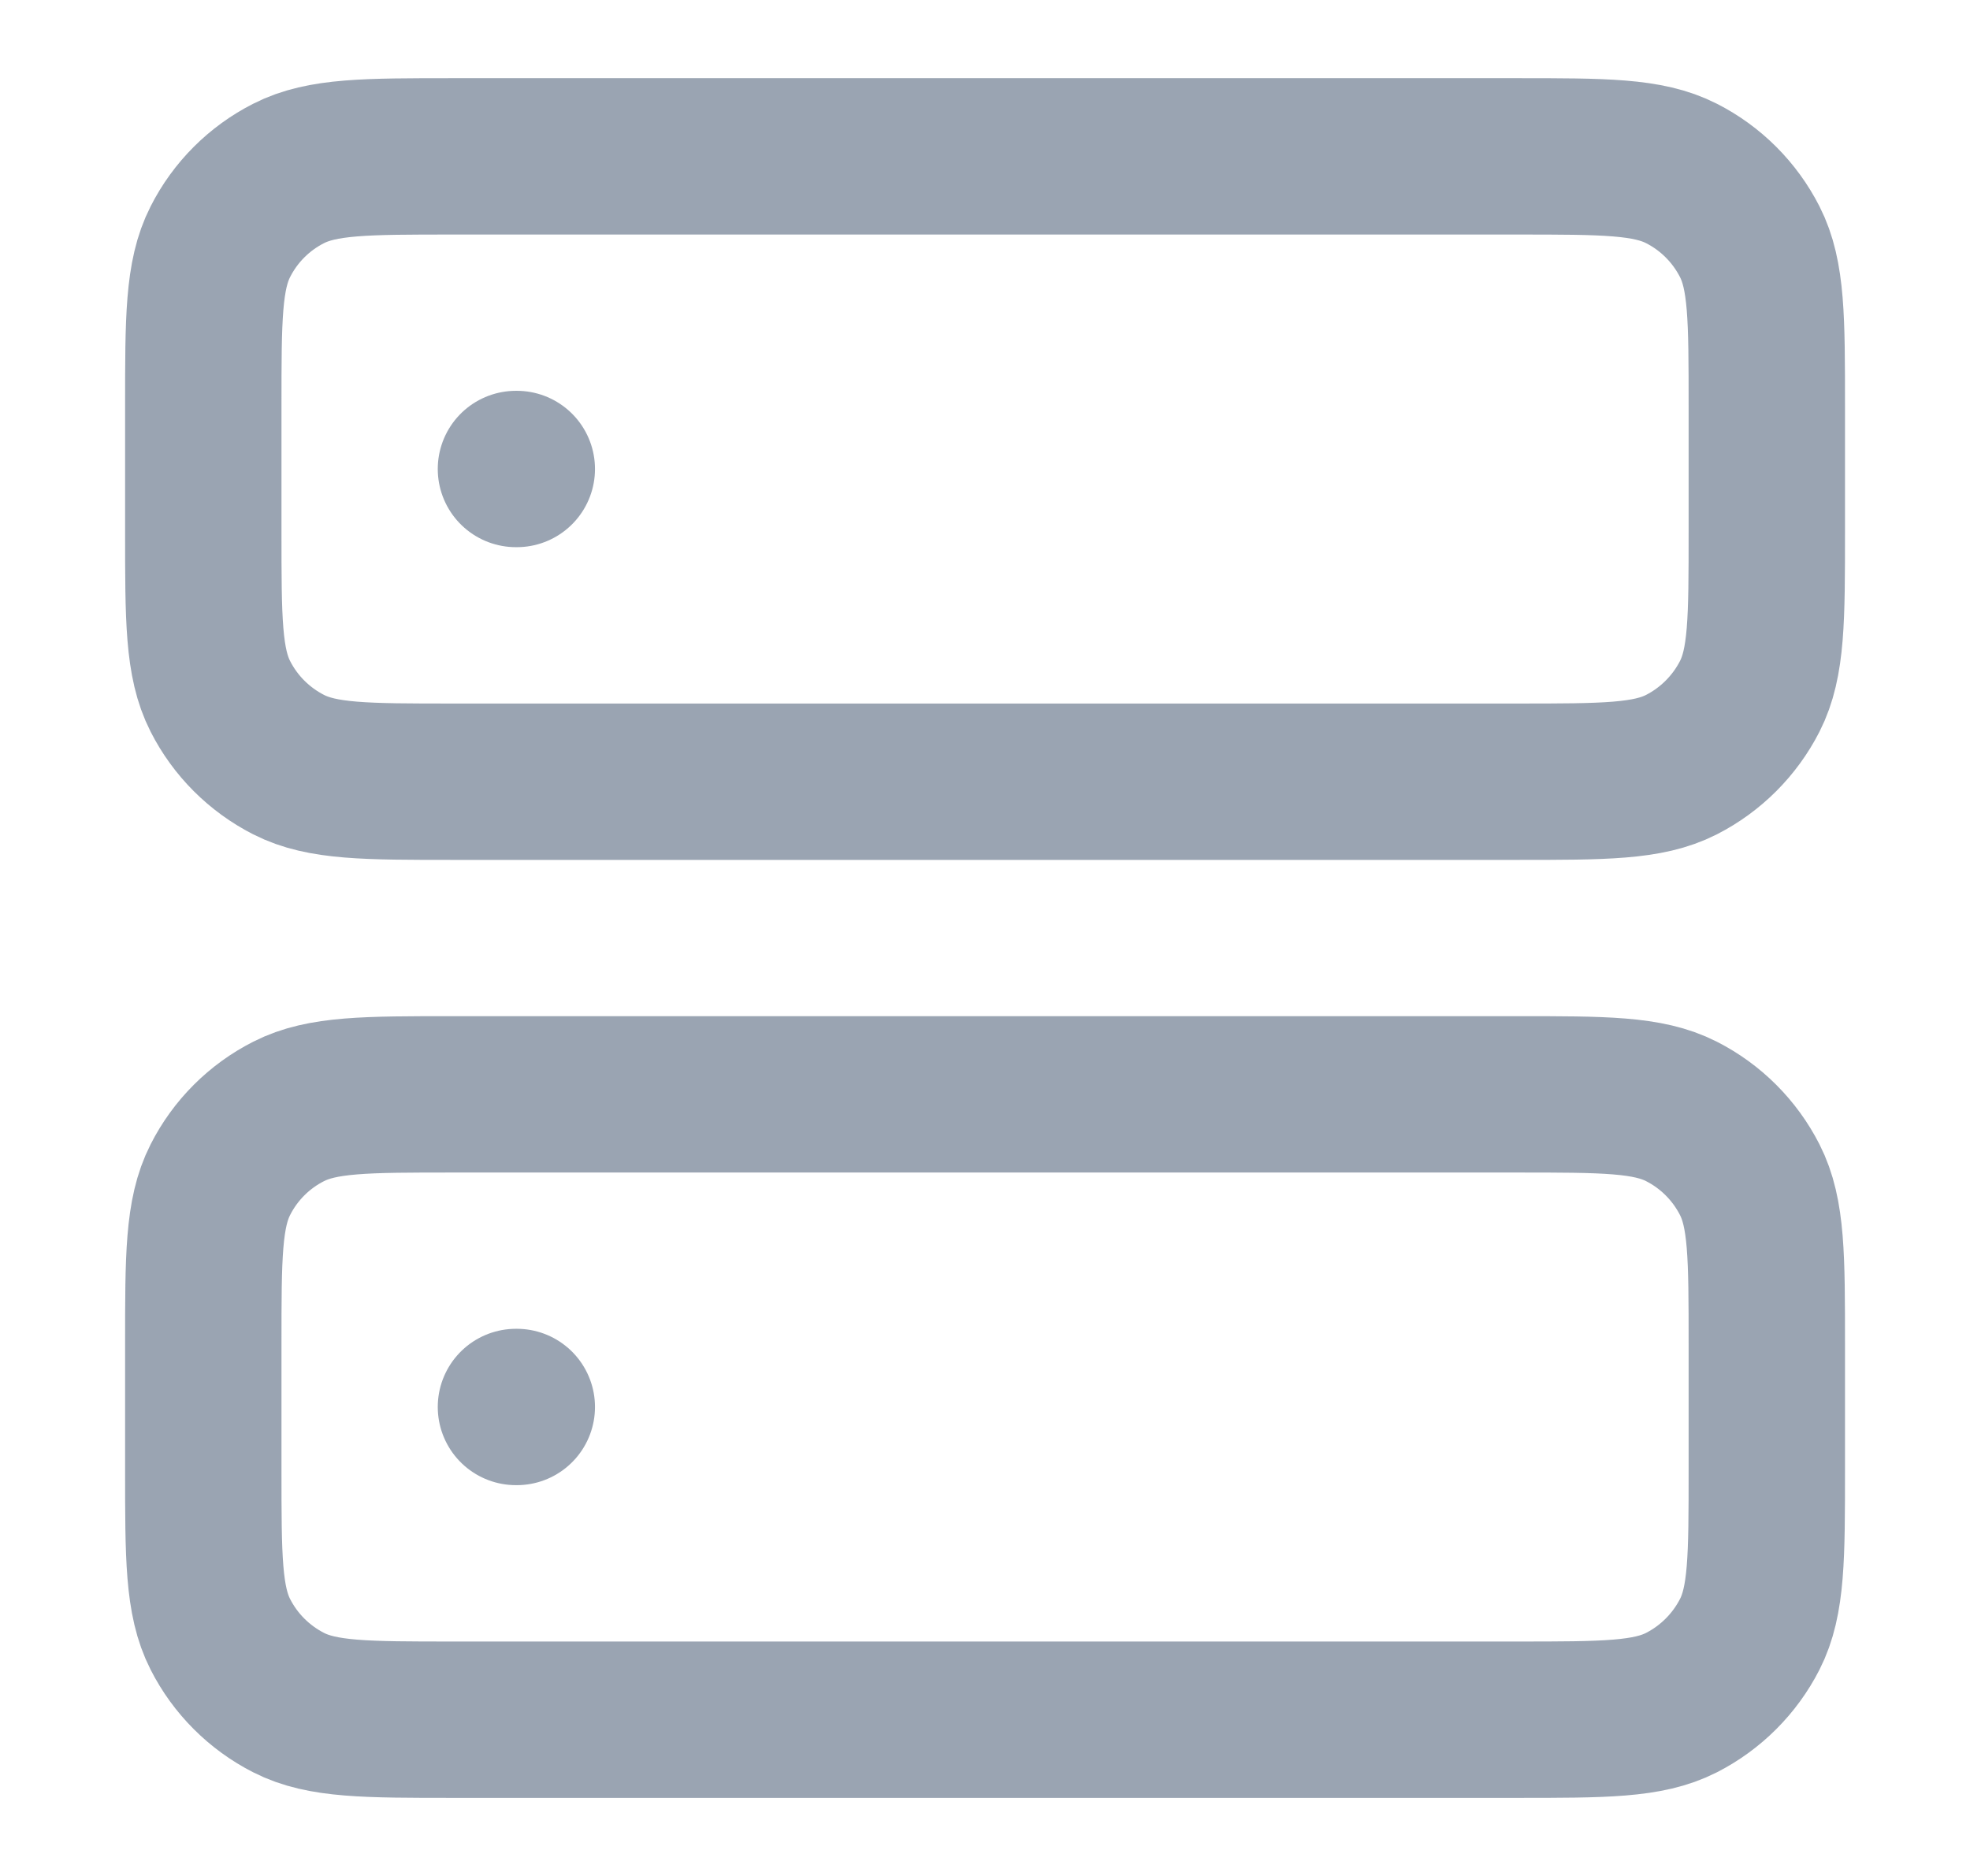 <?xml version="1.0" encoding="UTF-8"?> <svg xmlns="http://www.w3.org/2000/svg" width="21" height="20" viewBox="0 0 21 20" fill="none"><path d="M5.5 5H5.509M5.5 15H5.509M4.834 8.334H16.167C17.1 8.334 17.567 8.334 17.924 8.152C18.237 7.992 18.492 7.737 18.652 7.424C18.834 7.067 18.834 6.6 18.834 5.667V4.334C18.834 3.4 18.834 2.934 18.652 2.577C18.492 2.263 18.237 2.008 17.924 1.849C17.567 1.667 17.1 1.667 16.167 1.667H4.834C3.9 1.667 3.434 1.667 3.077 1.849C2.763 2.008 2.508 2.263 2.349 2.577C2.167 2.934 2.167 3.4 2.167 4.334V5.667C2.167 6.6 2.167 7.067 2.349 7.424C2.508 7.737 2.763 7.992 3.077 8.152C3.434 8.334 3.9 8.334 4.834 8.334ZM4.834 18.334H16.167C17.1 18.334 17.567 18.334 17.924 18.152C18.237 17.992 18.492 17.737 18.652 17.424C18.834 17.067 18.834 16.6 18.834 15.667V14.334C18.834 13.4 18.834 12.934 18.652 12.577C18.492 12.263 18.237 12.008 17.924 11.849C17.567 11.667 17.1 11.667 16.167 11.667H4.834C3.9 11.667 3.434 11.667 3.077 11.849C2.763 12.008 2.508 12.263 2.349 12.577C2.167 12.934 2.167 13.4 2.167 14.334V15.667C2.167 16.6 2.167 17.067 2.349 17.424C2.508 17.737 2.763 17.992 3.077 18.152C3.434 18.334 3.9 18.334 4.834 18.334Z" stroke="#9AA4B2" stroke-width="1.667" stroke-linecap="round" stroke-linejoin="round"></path></svg> 